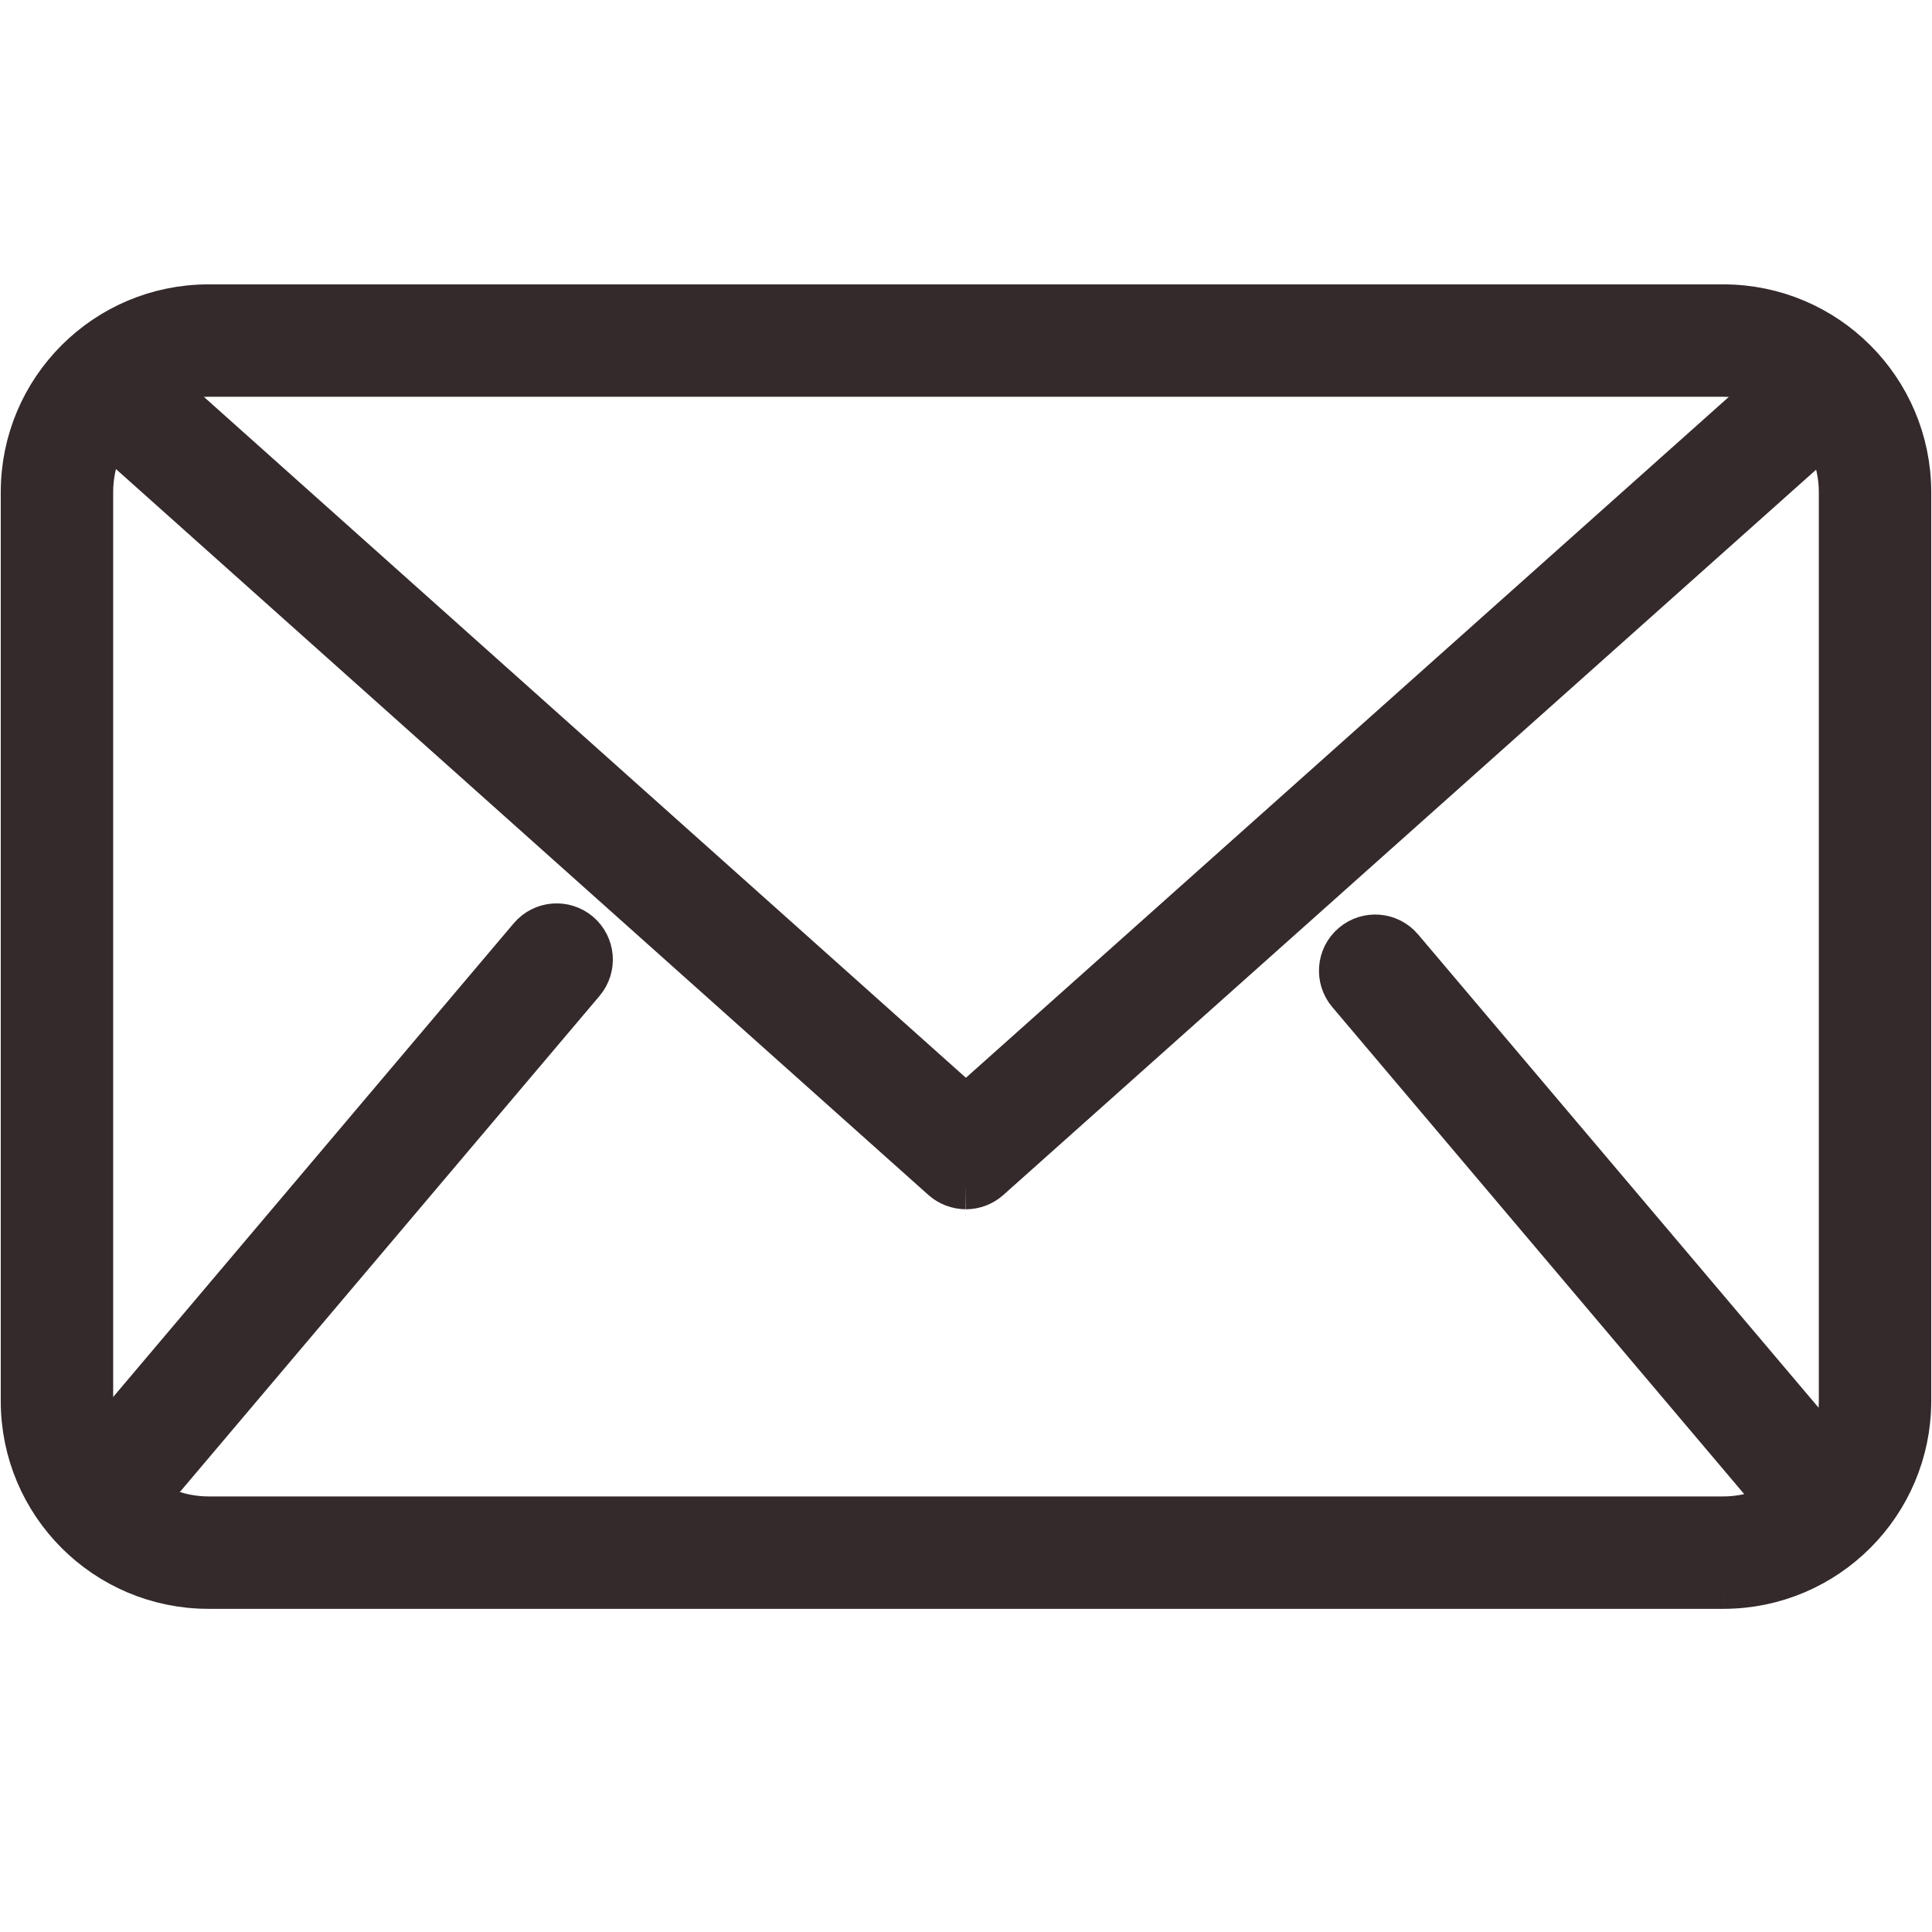 <?xml version="1.0" encoding="UTF-8"?>
<svg xmlns="http://www.w3.org/2000/svg" id="Ebene_1" data-name="Ebene 1" viewBox="0 0 512 512">
  <defs>
    <style>
      .cls-1 {
        fill: #34292b;
        stroke: #34292b;
        stroke-miterlimit: 10;
        stroke-width: 14.78px;
      }
    </style>
  </defs>
  <g id="Layer_2" data-name="Layer 2">
    <g id="Layer_1-2" data-name="Layer 1-2">
      <g id="mail_or_email_thin_line_minimal_icon" data-name="mail or email thin line minimal icon">
        <path class="cls-1" d="M28.3,402.86c-4.17-.02-7.53-3.43-7.51-7.6.01-1.78.65-3.5,1.81-4.86l119.19-140.95c2.68-3.16,7.42-3.55,10.58-.88,3.16,2.68,3.55,7.42.88,10.58l-119.24,140.95c-1.39,1.72-3.49,2.73-5.7,2.75h0Z"></path>
        <path class="cls-1" d="M456.74,418.97H55.21c-26.31-.03-47.62-21.36-47.62-47.67v-240.93c.03-26.29,21.33-47.59,47.62-47.62h401.53c26.29.03,47.61,21.32,47.67,47.62v240.93c-.03,26.31-21.35,47.64-47.67,47.67ZM55.21,97.76c-18,.03-32.58,14.61-32.61,32.61v240.93c.03,18.01,14.6,32.61,32.61,32.66h401.53c18.03-.03,32.63-14.63,32.66-32.66v-240.93c-.06-18.01-14.65-32.58-32.66-32.61H55.21Z"></path>
        <path class="cls-1" d="M255.97,313.08c-1.84-.02-3.62-.69-5-1.9L23.3,107.76c-3.09-2.76-3.36-7.51-.6-10.6s7.51-3.36,10.6-.6l222.67,198.97,222.72-198.77c3.09-2.76,7.84-2.49,10.6.6s2.49,7.84-.6,10.6h0l-227.73,203.22c-1.38,1.23-3.16,1.9-5,1.9h0Z"></path>
        <path class="cls-1" d="M483.7,405.66c-2.31.02-4.5-1.01-5.95-2.8l-119.04-140.75c-2.68-3.16-2.29-7.9.88-10.58,3.16-2.68,7.9-2.29,10.58.88l119.24,140.9c2.65,3.22,2.19,7.98-1.03,10.63-1.32,1.09-2.97,1.69-4.68,1.72Z"></path>
      </g>
    </g>
  </g>
</svg>

